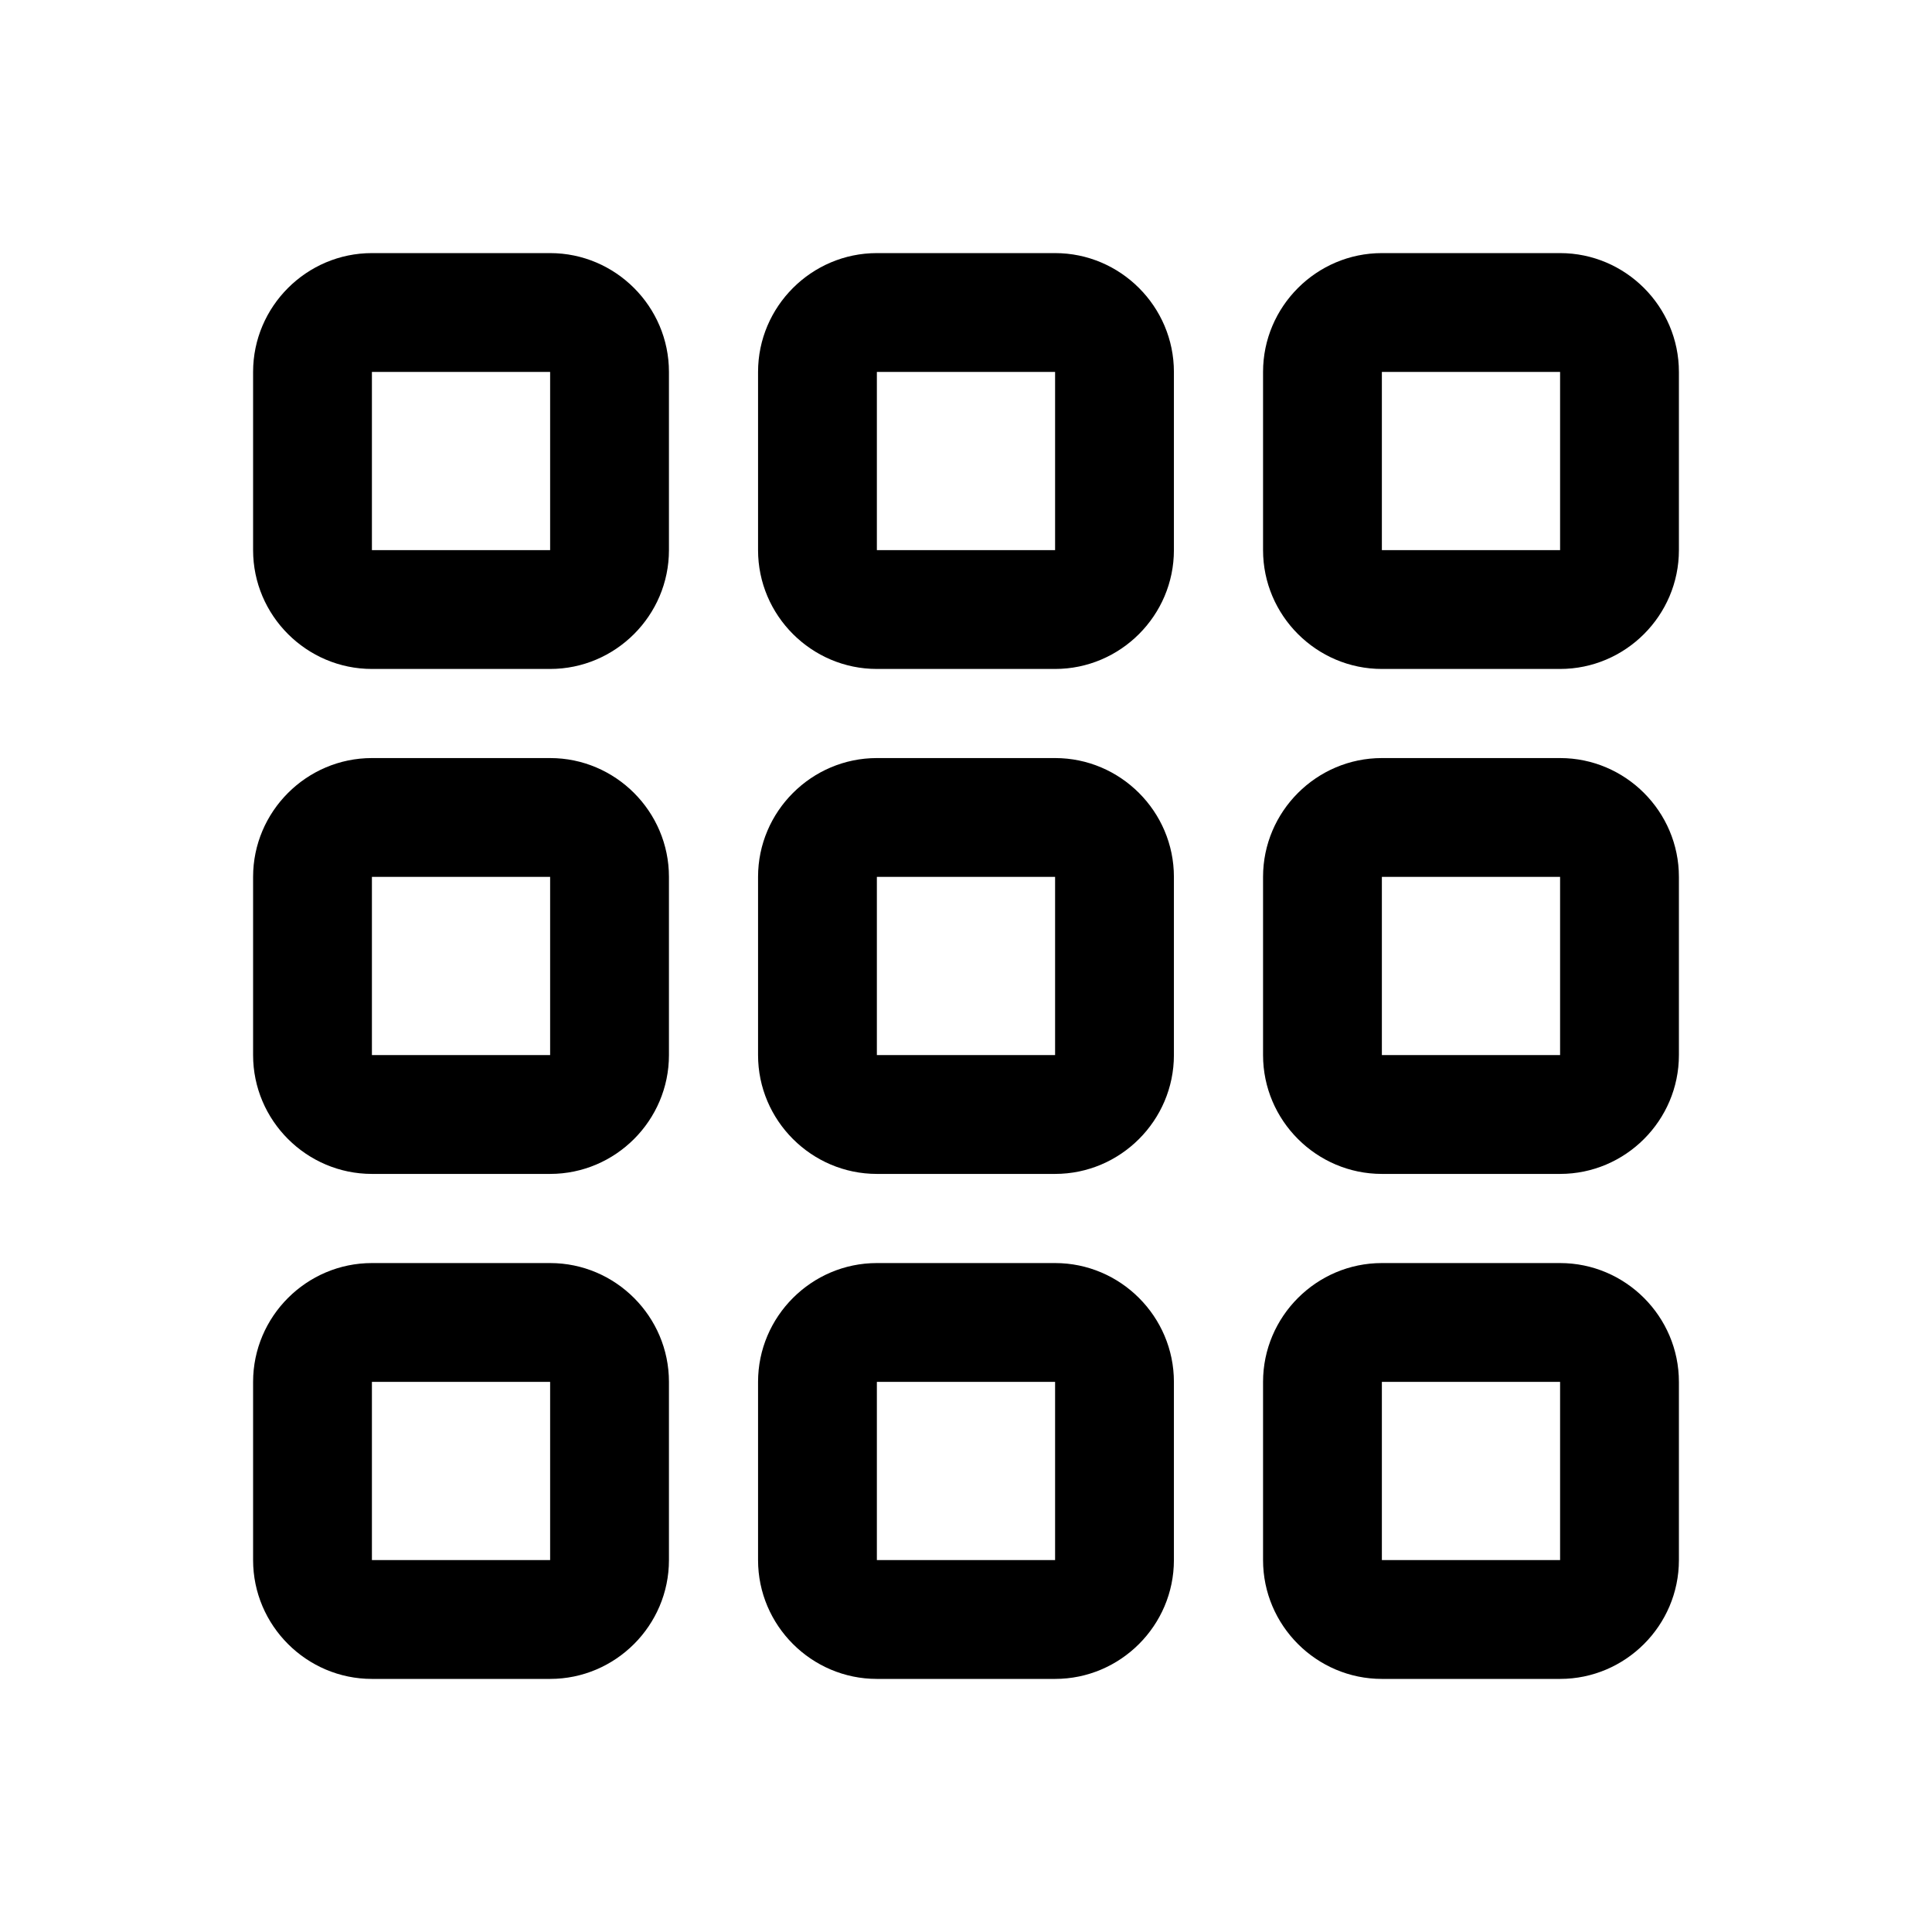<?xml version="1.0" encoding="UTF-8"?>
<!-- Uploaded to: SVG Repo, www.svgrepo.com, Generator: SVG Repo Mixer Tools -->
<svg fill="#000000" width="800px" height="800px" version="1.1" viewBox="144 144 512 512" xmlns="http://www.w3.org/2000/svg">
 <g>
  <path d="m423.61 321.28h-47.23c-17.32 0-31.488-14.168-31.488-31.488v-47.23c0-17.32 14.168-31.488 31.488-31.488h47.23c17.32 0 31.488 14.168 31.488 31.488v47.23c0 17.32-14.168 31.488-31.488 31.488zm-47.23-78.719v47.23h47.23v-47.23z"/>
  <path d="m289.79 321.28h-47.23c-17.32 0-31.488-14.168-31.488-31.488v-47.23c0-17.32 14.168-31.488 31.488-31.488h47.23c17.32 0 31.488 14.168 31.488 31.488v47.23c0 17.32-14.168 31.488-31.488 31.488zm-47.23-78.719v47.23h47.23v-47.23z"/>
  <path d="m557.44 321.28h-47.23c-17.32 0-31.488-14.168-31.488-31.488v-47.23c0-17.32 14.168-31.488 31.488-31.488h47.23c17.32 0 31.488 14.168 31.488 31.488v47.23c0 17.32-14.168 31.488-31.488 31.488zm-47.23-78.719v47.23h47.23v-47.23z"/>
  <path d="m423.61 588.93h-47.23c-17.32 0-31.488-14.168-31.488-31.488v-47.23c0-17.32 14.168-31.488 31.488-31.488h47.23c17.32 0 31.488 14.168 31.488 31.488v47.23c0 17.32-14.168 31.488-31.488 31.488zm-47.23-78.719v47.23h47.23v-47.23z"/>
  <path d="m289.79 588.93h-47.23c-17.32 0-31.488-14.168-31.488-31.488v-47.23c0-17.32 14.168-31.488 31.488-31.488h47.23c17.32 0 31.488 14.168 31.488 31.488v47.23c0 17.32-14.168 31.488-31.488 31.488zm-47.23-78.719v47.23h47.23v-47.23z"/>
  <path d="m557.44 588.93h-47.23c-17.32 0-31.488-14.168-31.488-31.488v-47.23c0-17.32 14.168-31.488 31.488-31.488h47.23c17.32 0 31.488 14.168 31.488 31.488v47.23c0 17.32-14.168 31.488-31.488 31.488zm-47.23-78.719v47.23h47.23v-47.23z"/>
  <path d="m423.61 455.1h-47.23c-17.32 0-31.488-14.168-31.488-31.488v-47.23c0-17.32 14.168-31.488 31.488-31.488h47.23c17.32 0 31.488 14.168 31.488 31.488v47.23c0 17.32-14.168 31.488-31.488 31.488zm-47.23-78.719v47.23h47.23v-47.23z"/>
  <path d="m289.79 455.1h-47.23c-17.32 0-31.488-14.168-31.488-31.488v-47.23c0-17.32 14.168-31.488 31.488-31.488h47.23c17.32 0 31.488 14.168 31.488 31.488v47.23c0 17.32-14.168 31.488-31.488 31.488zm-47.23-78.719v47.23h47.23v-47.23z"/>
  <path d="m557.44 455.1h-47.23c-17.32 0-31.488-14.168-31.488-31.488v-47.23c0-17.32 14.168-31.488 31.488-31.488h47.23c17.32 0 31.488 14.168 31.488 31.488v47.23c0 17.32-14.168 31.488-31.488 31.488zm-47.23-78.719v47.23h47.23v-47.23z"/>
 </g>
</svg>